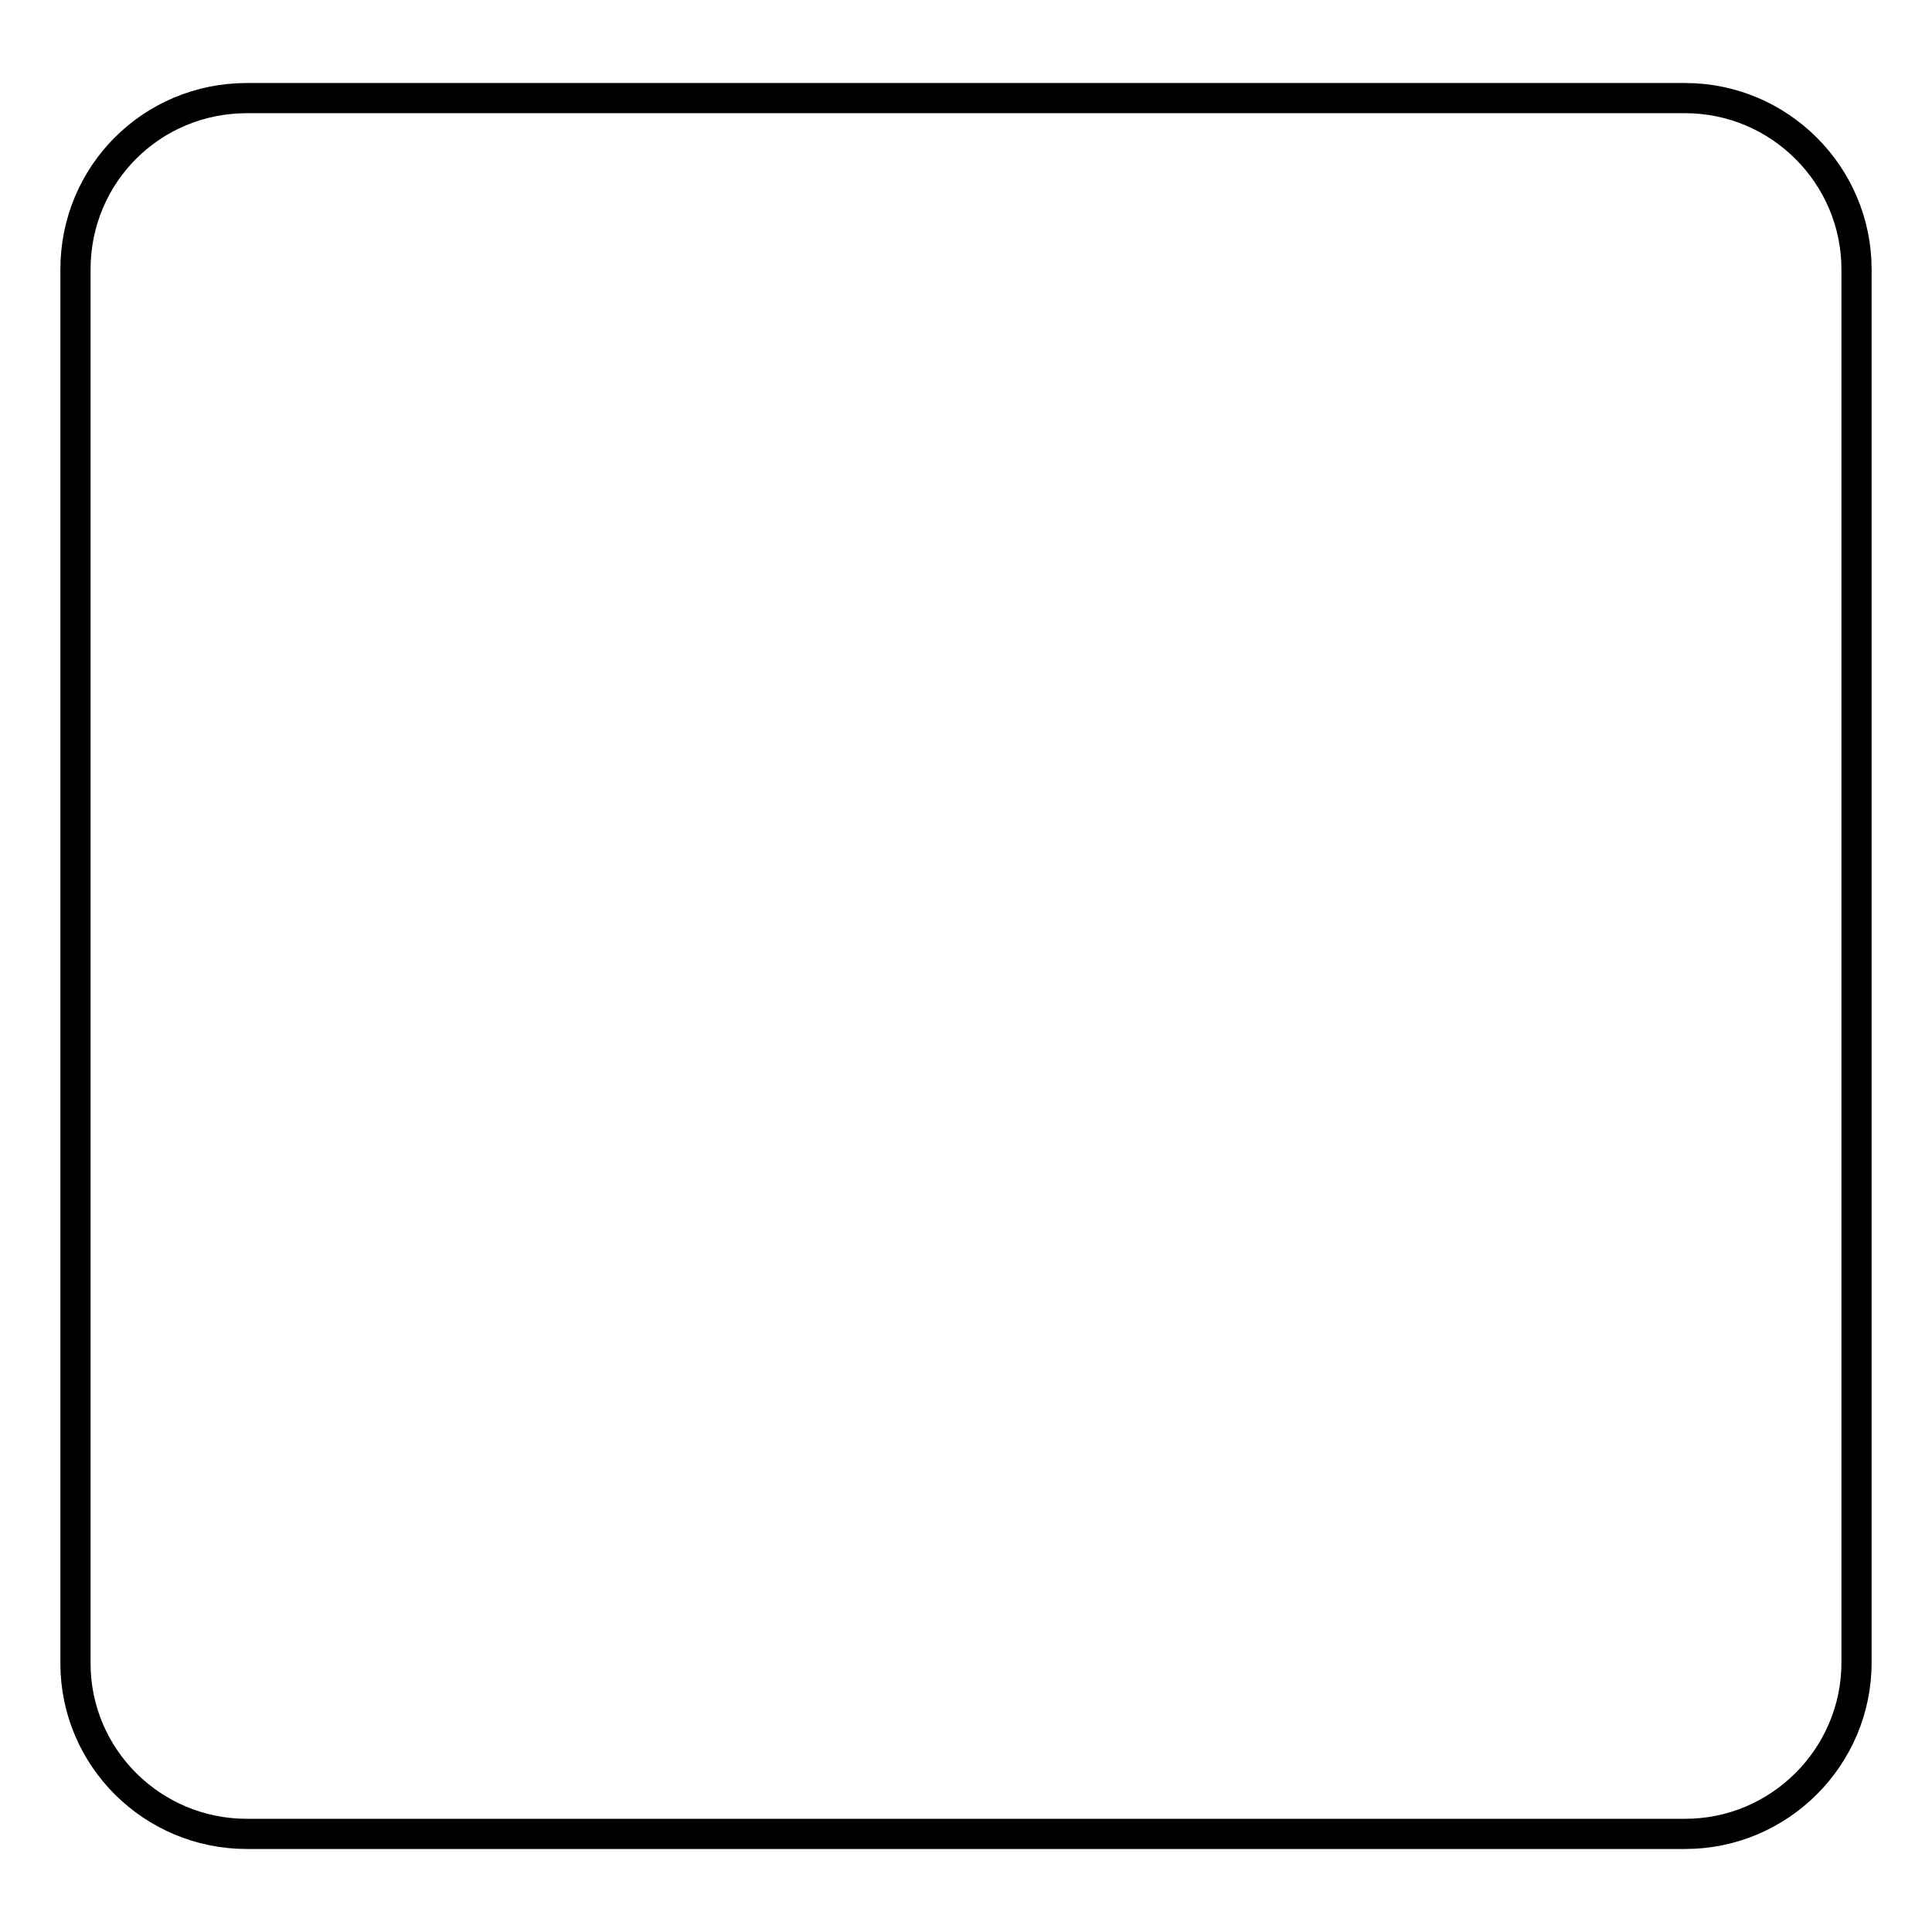 <?xml version="1.0" encoding="utf-8"?>
<!-- Svg Vector Icons : http://www.onlinewebfonts.com/icon -->
<!DOCTYPE svg PUBLIC "-//W3C//DTD SVG 1.1//EN" "http://www.w3.org/Graphics/SVG/1.1/DTD/svg11.dtd">
<svg version="1.1" xmlns="http://www.w3.org/2000/svg" xmlns:xlink="http://www.w3.org/1999/xlink" x="0px" y="0px" viewBox="0 0 256 256" enable-background="new 0 0 256 256" xml:space="preserve">
<g> <path stroke-width="4" fill-opacity="0" stroke="#000000"  d="M246,220.3c0,12.5-10.2,22.7-22.7,22.7H32.7C20.2,243,10,232.9,10,220.4c0,0,0,0,0,0V35.7 C10,23.1,20.1,13,32.7,13h190.6c12.5,0,22.7,10.2,22.7,22.7V220.3z"/></g>
</svg>